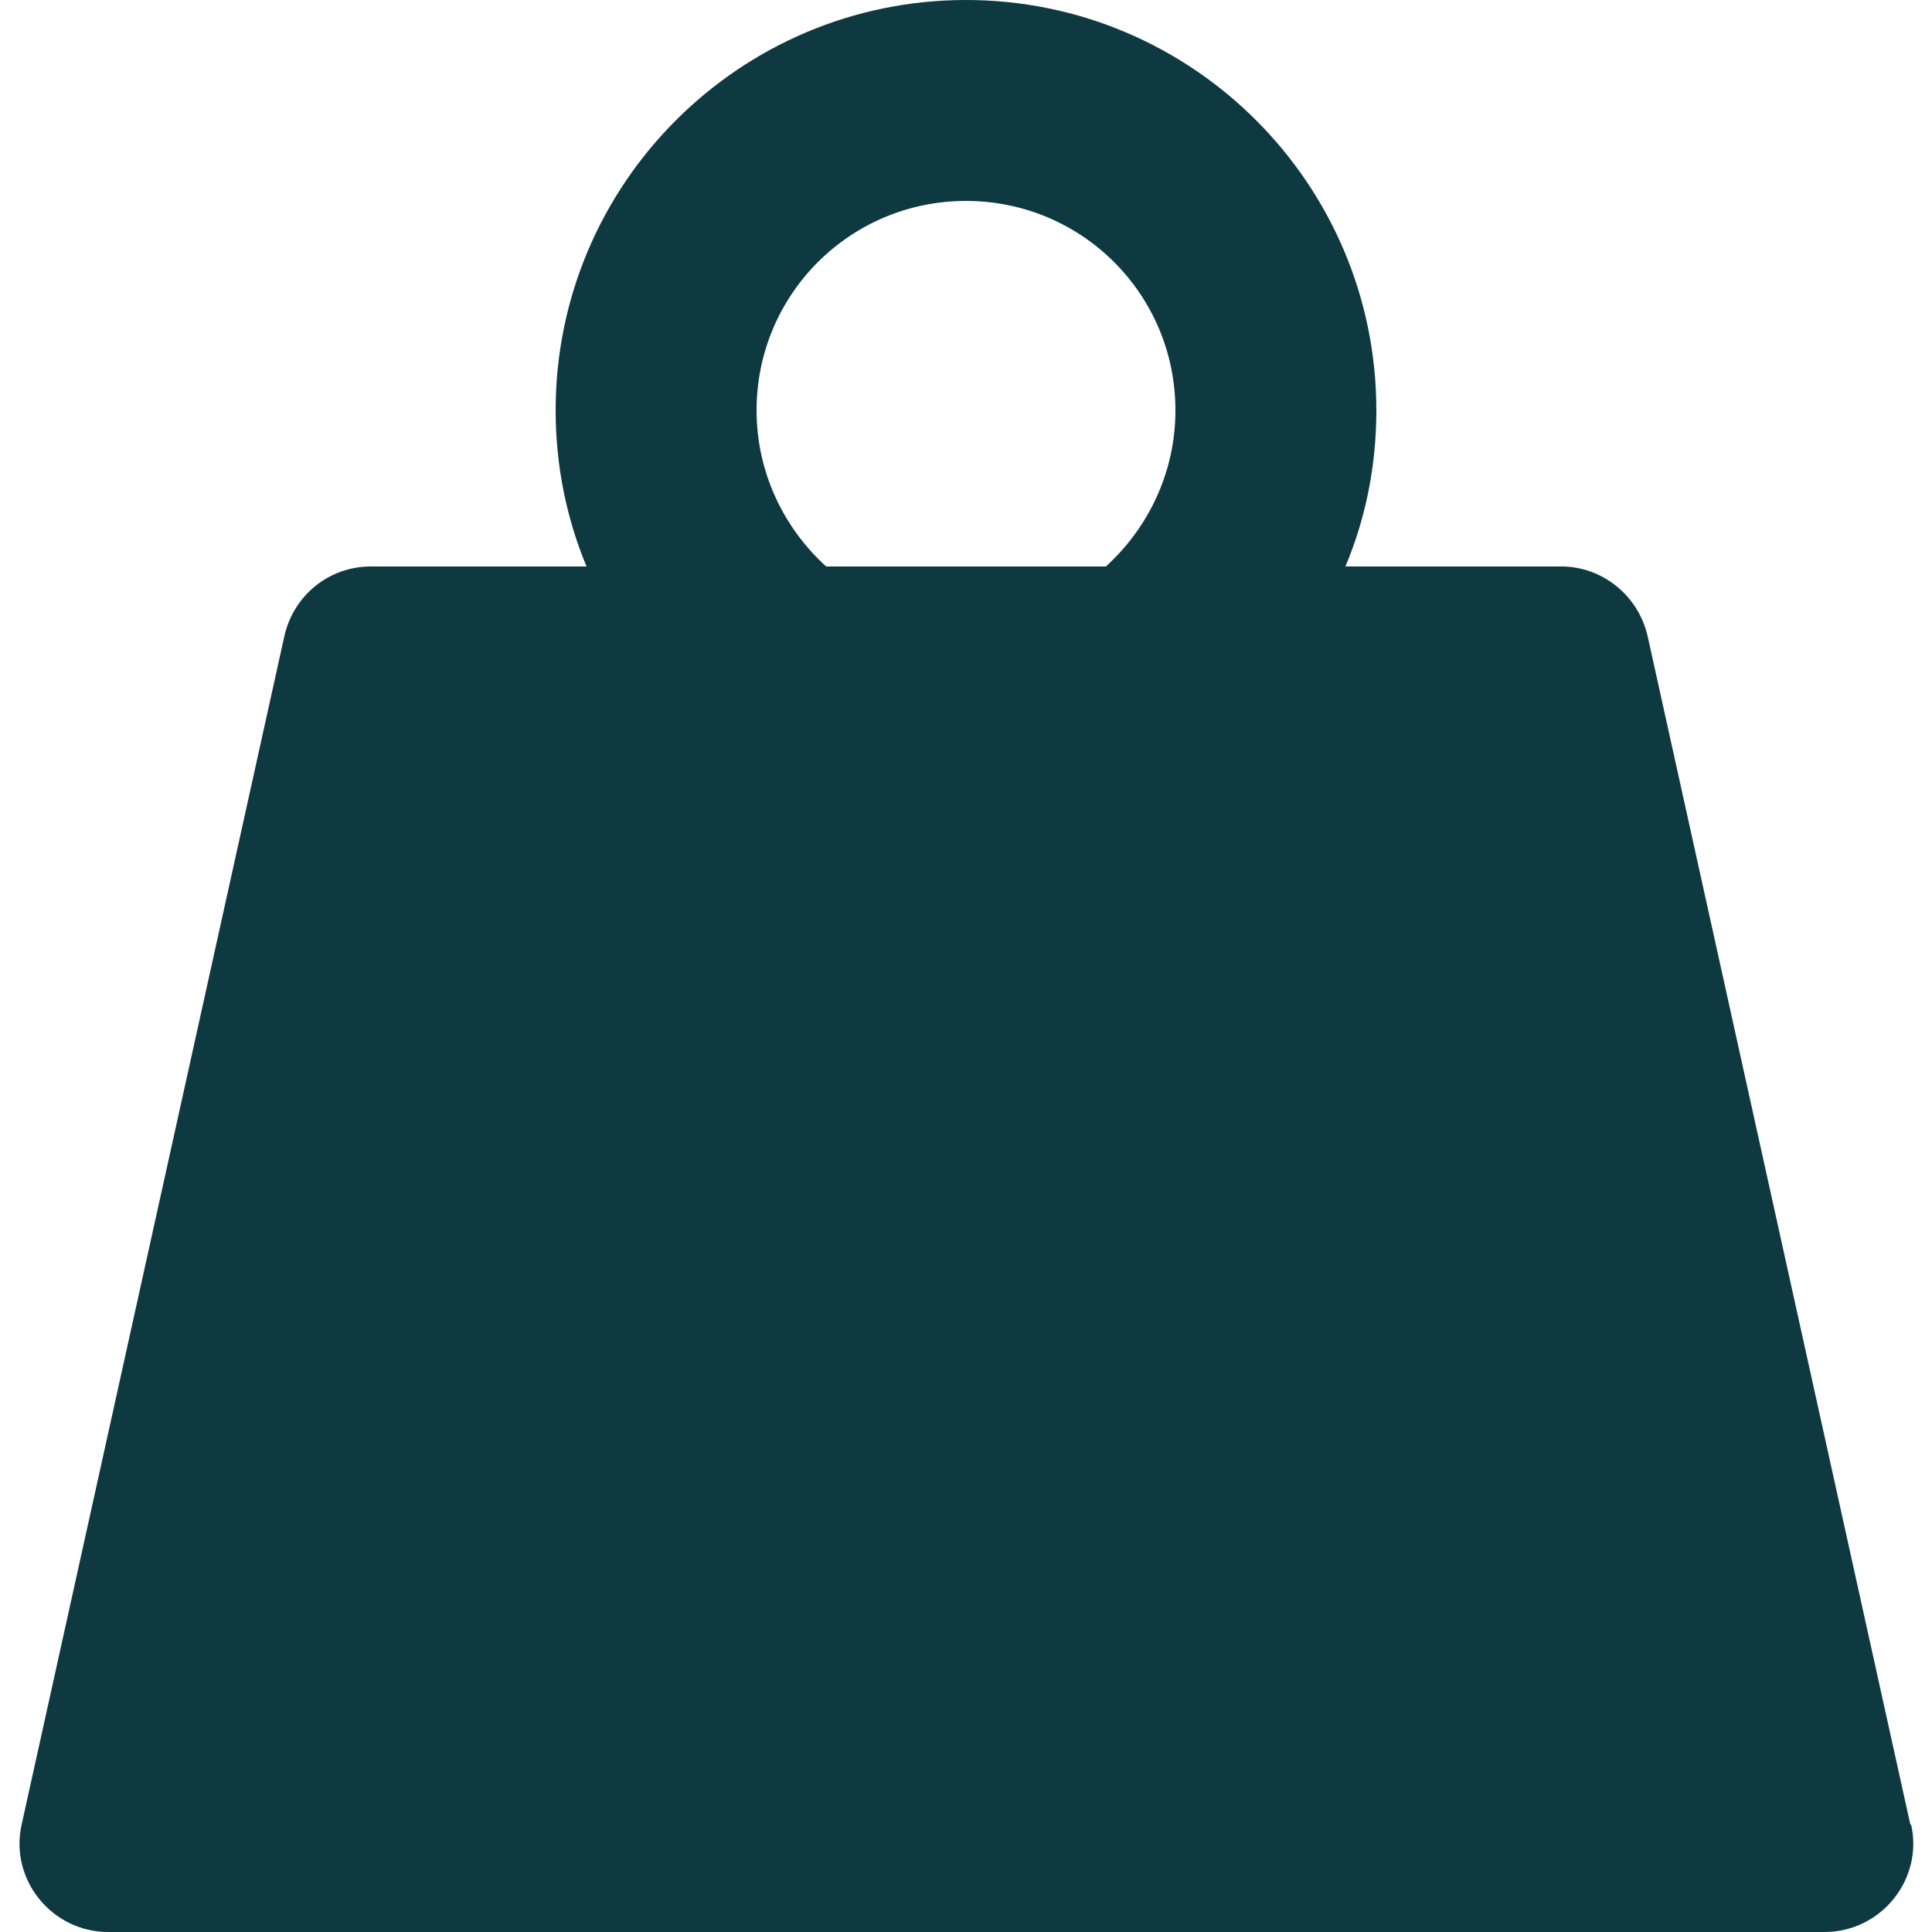 <?xml version="1.0" encoding="UTF-8"?><svg id="Layer_1" xmlns="http://www.w3.org/2000/svg" viewBox="0 0 25 25"><defs><style>.cls-1{fill:#0e3940;}</style></defs><path class="cls-1" d="m24.72,23.61l-3.4-15.38c-.12-.52-.58-.9-1.12-.9h-2.79c.26-.62.4-1.3.4-2.02,0-2.93-2.38-5.31-5.31-5.31s-5.31,2.38-5.31,5.31c0,.71.14,1.4.4,2.02h-2.79c-.54,0-1,.37-1.12.9L.28,23.61c-.16.71.39,1.39,1.12,1.39h22.21c.73,0,1.28-.68,1.12-1.39ZM9.79,5.31c0-1.5,1.21-2.71,2.71-2.71s2.71,1.21,2.71,2.71c0,.8-.35,1.52-.9,2.02h-3.62c-.55-.5-.9-1.22-.9-2.02Z"/></svg>